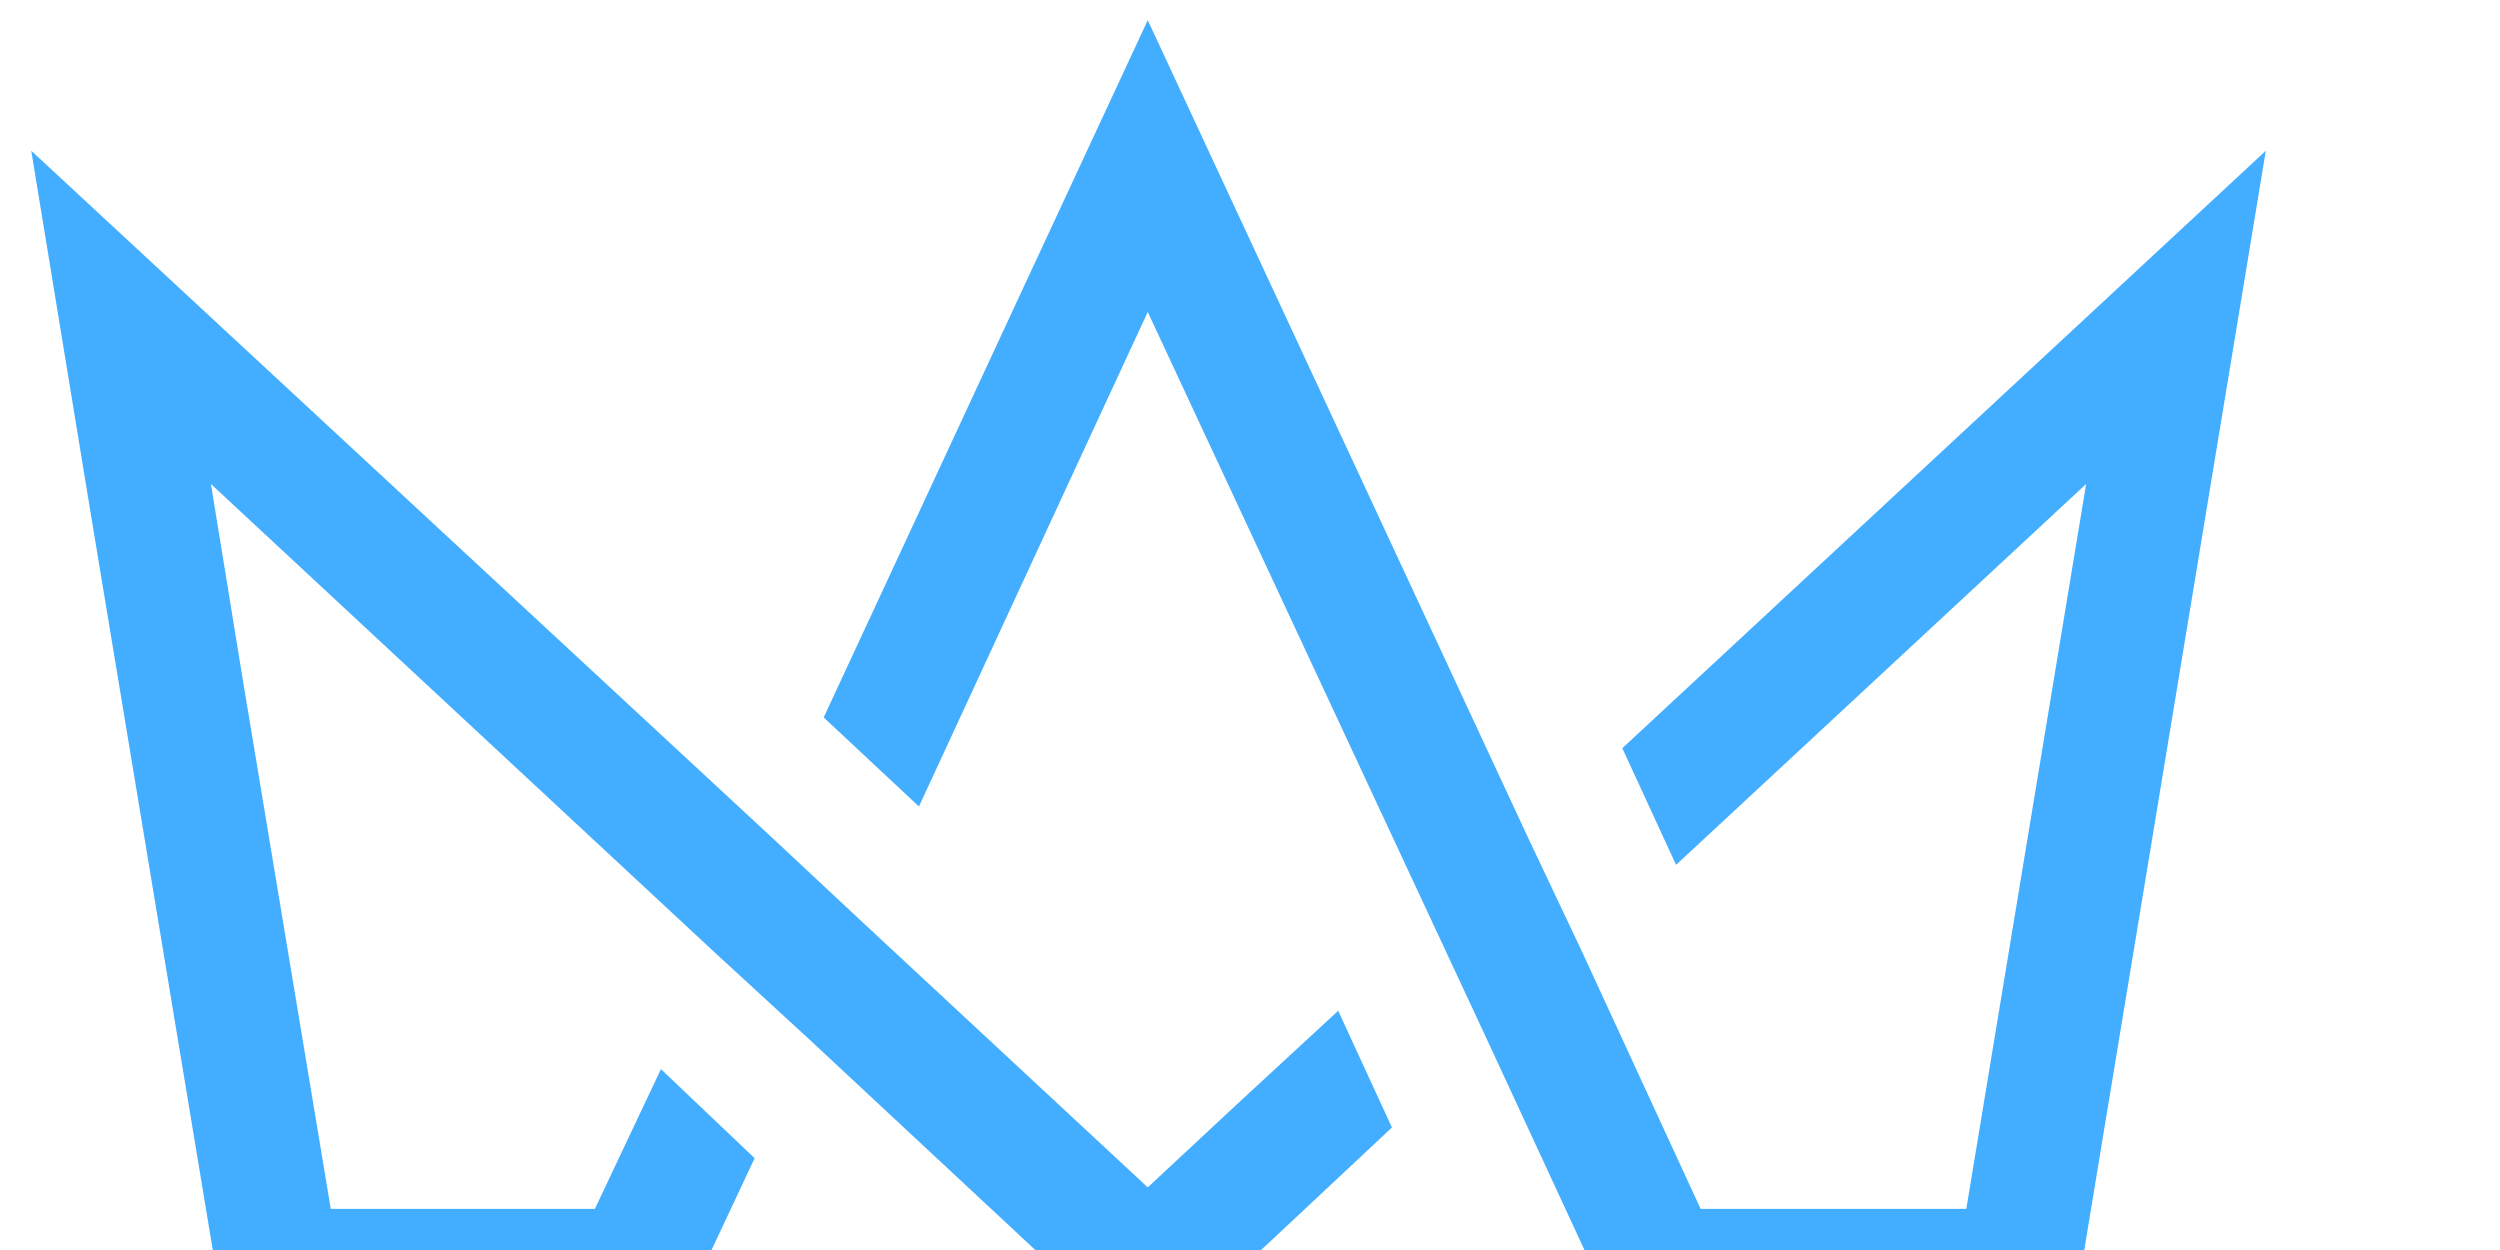 <svg viewBox="0 0 40 20" fill="none" xmlns="http://www.w3.org/2000/svg">
    <path
      d="M19.814 17.647L18.364 18.998L13.818 14.772L12.319 13.371L0.5 2.412L1.483 8.408L3.621 21.308H10.771L12.074 18.531L10.575 17.106L9.518 19.342H5.292L3.891 10.914L3.375 7.744L11.435 15.239L12.958 16.639L18.364 21.677L20.33 19.858L22.271 18.04L21.411 16.172L19.814 17.647Z"
      fill="#43AEFF" />
    <path
      d="M25.957 11.971L26.817 13.838L33.378 7.744L31.461 19.342H27.21L25.318 15.239L24.434 13.371L18.364 0.323L16.398 4.55L13.179 11.479L14.703 12.904L17.283 7.326L18.364 4.992L23.795 16.639L25.957 21.308H33.132L36.253 2.412L25.957 11.971Z"
      fill="#43AEFF" />
</svg>
